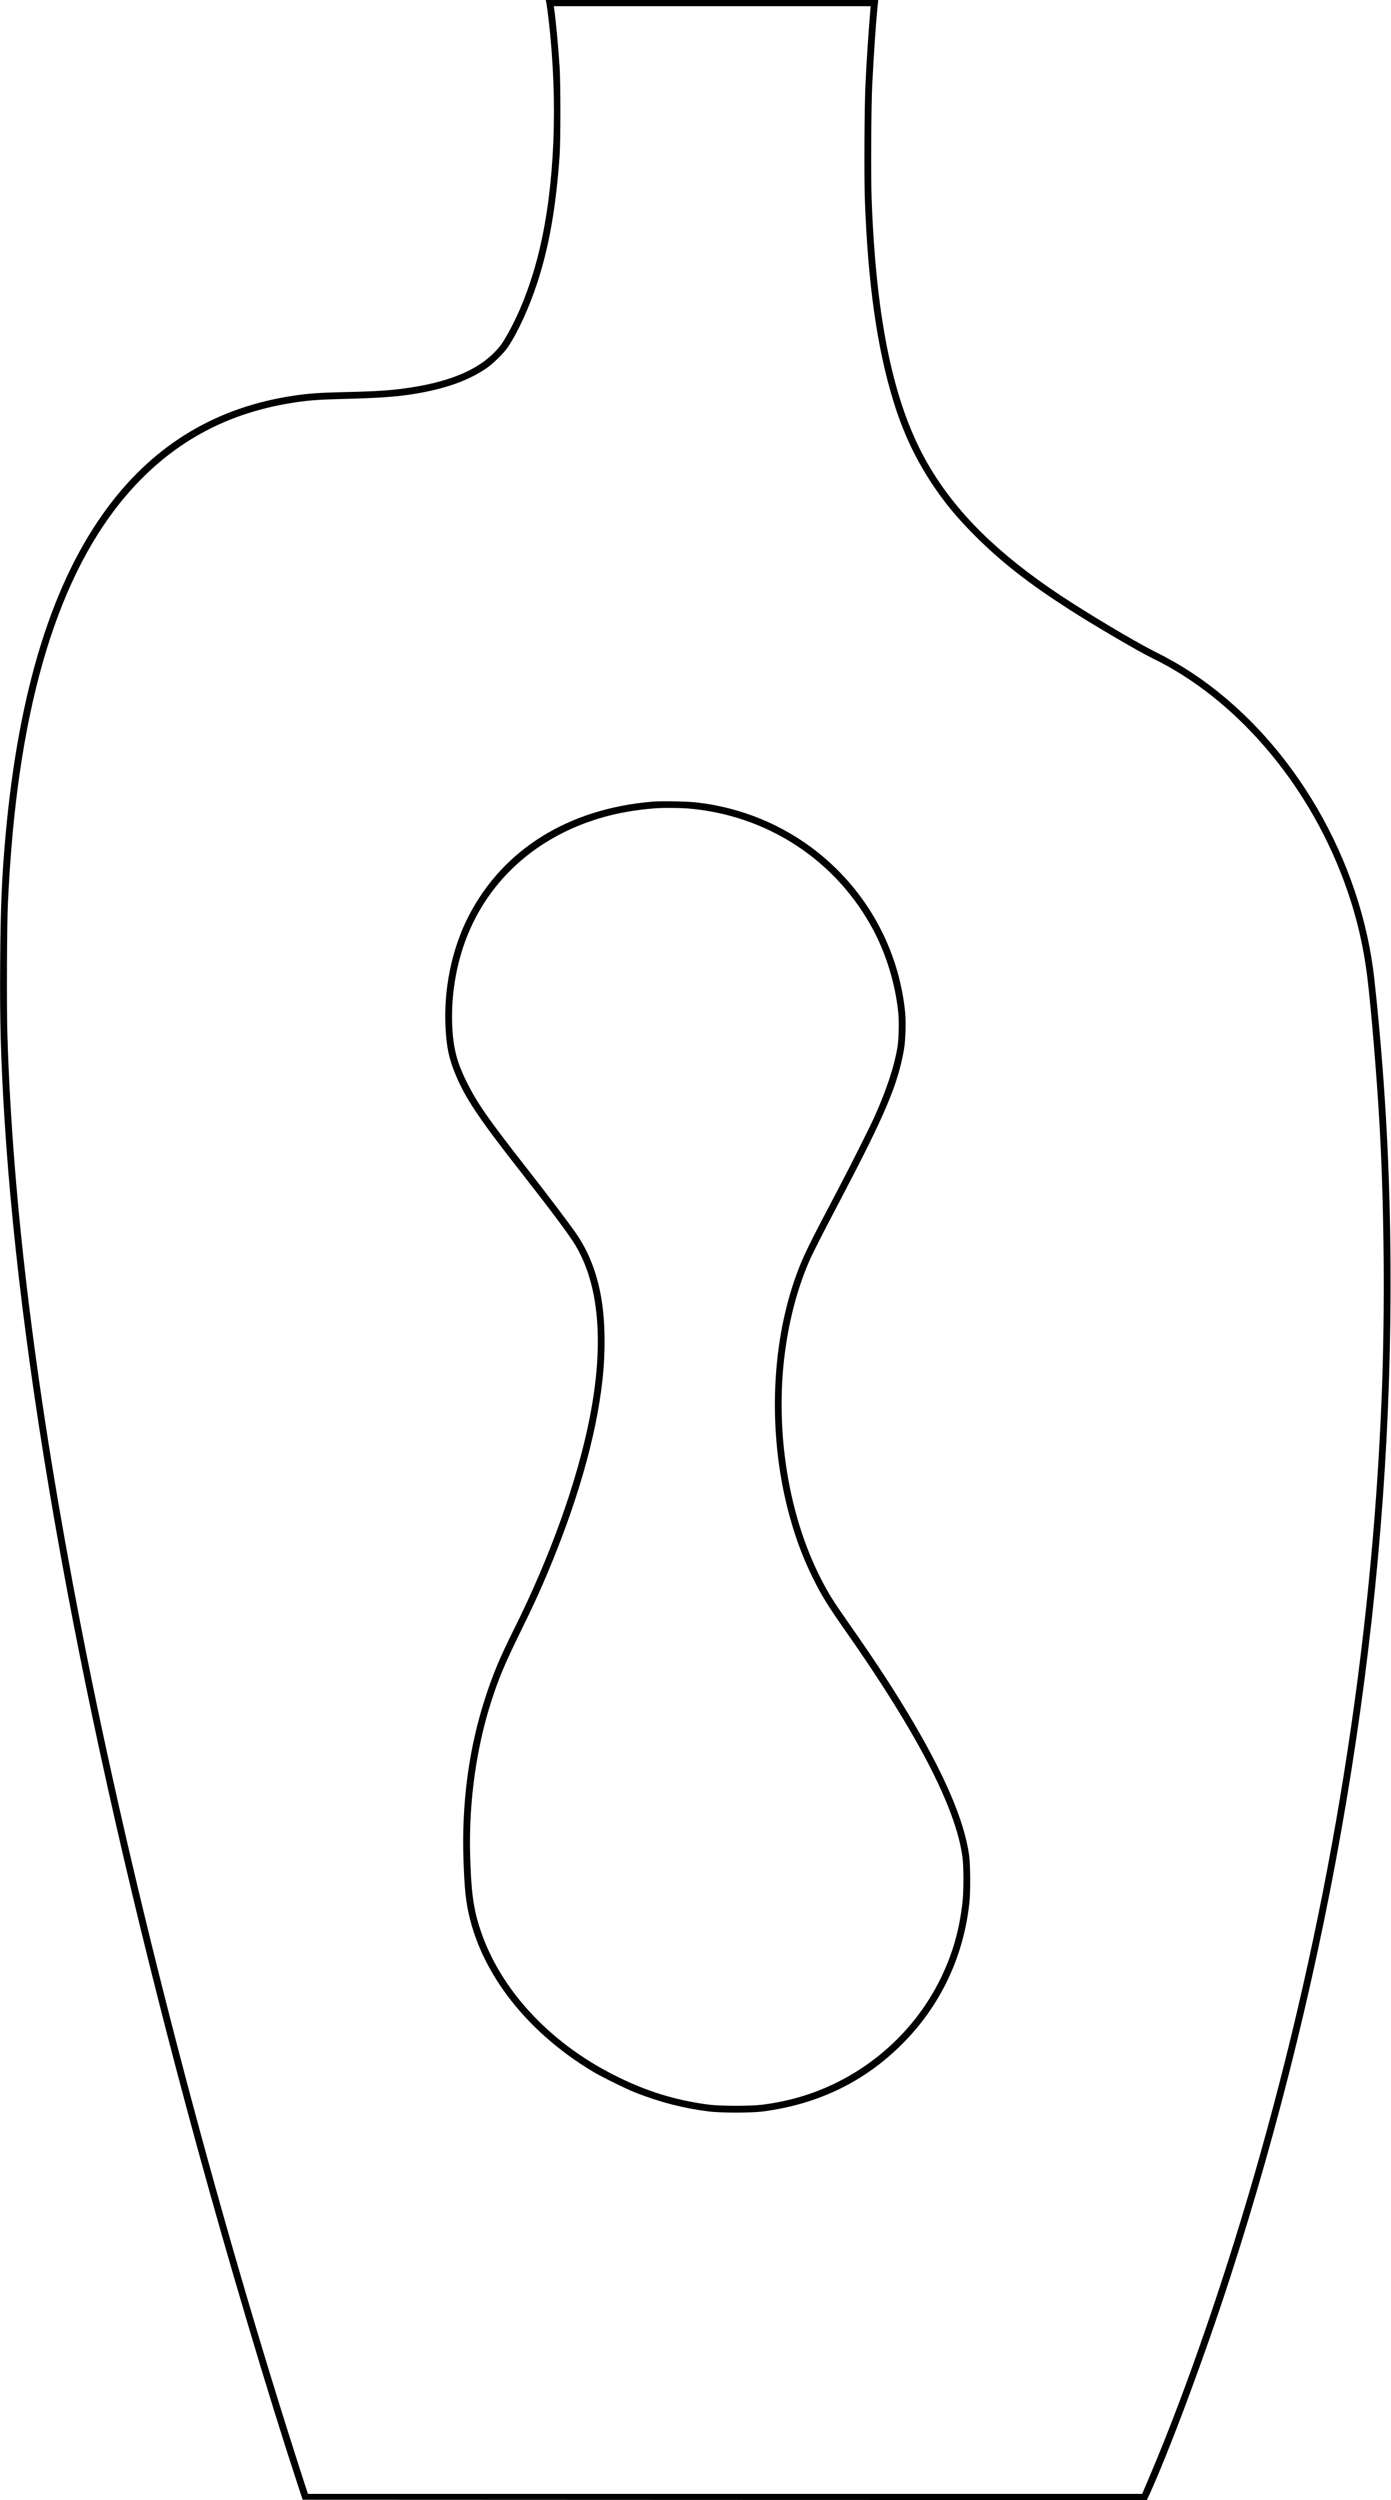 <?xml version="1.0" encoding="UTF-8" standalone="yes"?>
<svg version="1.0" xmlns="http://www.w3.org/2000/svg" width="2250" height="4042" viewBox="0 0 2250 4042" preserveAspectRatio="xMidYMid meet">
  <g transform="translate(0,4042) scale(0.1,-0.1)" fill="#000000" stroke="none">
    <path d="M8833 40398 c11 -43 47 -334 67 -538 129 -1350 49 -2670 -225 -3676
-117 -429 -274 -827 -455 -1149 -88 -158 -123 -208 -215 -304 -275 -288 -723
-478 -1355 -575 -315 -48 -523 -63 -1100 -76 -383 -9 -555 -21 -785 -55 -1249
-182 -2250 -777 -3010 -1790 -901 -1200 -1452 -2960 -1665 -5320 -60 -672 -81
-1150 -87 -2043 -7 -970 9 -1550 67 -2502 275 -4451 1355 -10222 3121 -16670
510 -1860 1141 -3980 1612 -5414 l93 -281 6828 -3 6827 -2 36 77 c326 714 895
2238 1294 3468 1645 5064 2551 10469 2608 15540 17 1575 -29 2935 -150 4380
-37 451 -102 1102 -130 1300 -264 1923 -1396 3766 -2931 4778 -190 125 -373
230 -598 342 -316 157 -1088 617 -1540 918 -1013 675 -1689 1346 -2135 2122
-549 952 -835 2310 -906 4285 -13 369 -7 1495 10 1840 26 506 54 931 84 1243
l13 127 -2689 0 -2689 0 5 -22z m5244 -155 c-34 -416 -56 -744 -78 -1188 -17
-346 -23 -1490 -10 -1855 49 -1356 195 -2391 457 -3250 152 -499 350 -926 620
-1337 204 -310 409 -559 704 -854 425 -425 864 -769 1530 -1196 391 -251 1117
-677 1332 -781 1343 -649 2505 -1995 3101 -3592 192 -517 314 -1013 382 -1555
64 -519 154 -1605 200 -2405 75 -1339 89 -2989 35 -4365 -159 -4059 -821
-8202 -1959 -12250 -527 -1880 -1198 -3831 -1802 -5247 l-114 -268 -6747 0
-6747 0 -45 137 c-1452 4472 -2799 9634 -3630 13908 -720 3706 -1105 6813
-1187 9572 -13 446 -7 1798 10 2123 19 375 32 573 52 825 222 2827 925 4829
2114 6020 662 664 1455 1064 2415 1219 256 42 435 56 845 66 580 15 854 34
1145 81 497 81 871 213 1165 413 112 76 286 247 352 346 165 247 349 652 478
1050 189 585 298 1206 357 2045 17 241 17 1165 0 1430 -22 338 -64 791 -89
948 l-6 37 2563 0 2563 0 -6 -77z"/>
    <path d="M10560 27460 c-1363 -113 -2418 -767 -2977 -1845 -277 -537 -412
-1195 -375 -1835 17 -293 54 -468 146 -698 161 -400 378 -728 1053 -1588 518
-661 802 -1042 903 -1212 383 -641 462 -1591 230 -2777 -202 -1032 -642 -2258
-1237 -3448 -212 -425 -325 -694 -446 -1062 -274 -834 -394 -1731 -359 -2678
13 -343 24 -483 47 -640 157 -1054 916 -2074 2045 -2750 145 -87 538 -280 695
-342 383 -151 777 -252 1175 -302 201 -25 697 -25 885 0 895 119 1643 482
2255 1097 614 616 989 1408 1081 2285 19 180 16 601 -5 759 -77 565 -407 1329
-998 2310 -270 447 -536 851 -938 1426 -256 364 -337 493 -456 725 -553 1073
-767 2508 -568 3805 75 490 203 948 375 1342 53 124 230 471 502 988 722 1373
929 1862 1028 2425 27 153 36 446 20 611 -103 1016 -609 1942 -1411 2582 -556
443 -1234 724 -1950 807 -160 19 -571 27 -720 15z m556 -110 c1295 -104 2419
-842 3019 -1983 207 -395 349 -867 395 -1321 15 -147 8 -434 -15 -566 -52
-308 -178 -688 -370 -1115 -84 -186 -394 -804 -595 -1185 -475 -900 -556
-1067 -664 -1358 -430 -1169 -469 -2664 -101 -3962 100 -352 205 -628 360
-945 134 -275 243 -452 518 -844 1167 -1661 1794 -2869 1904 -3666 23 -170 23
-570 -1 -765 -54 -446 -159 -809 -345 -1195 -469 -971 -1366 -1700 -2416
-1964 -153 -38 -294 -65 -465 -88 -191 -25 -676 -25 -875 0 -545 71 -1020 219
-1530 477 -1057 534 -1846 1390 -2165 2350 -114 342 -151 622 -166 1240 -20
835 103 1714 346 2463 119 369 215 595 465 1107 201 410 298 620 417 900 500
1176 811 2256 912 3170 53 476 46 963 -19 1340 -67 388 -196 725 -388 1011
-102 152 -444 606 -807 1069 -639 816 -817 1072 -990 1425 -142 289 -201 506
-221 816 -34 529 55 1080 251 1557 335 816 984 1440 1845 1775 367 143 760
228 1205 260 108 8 378 6 496 -3z"/>
  </g>
</svg>